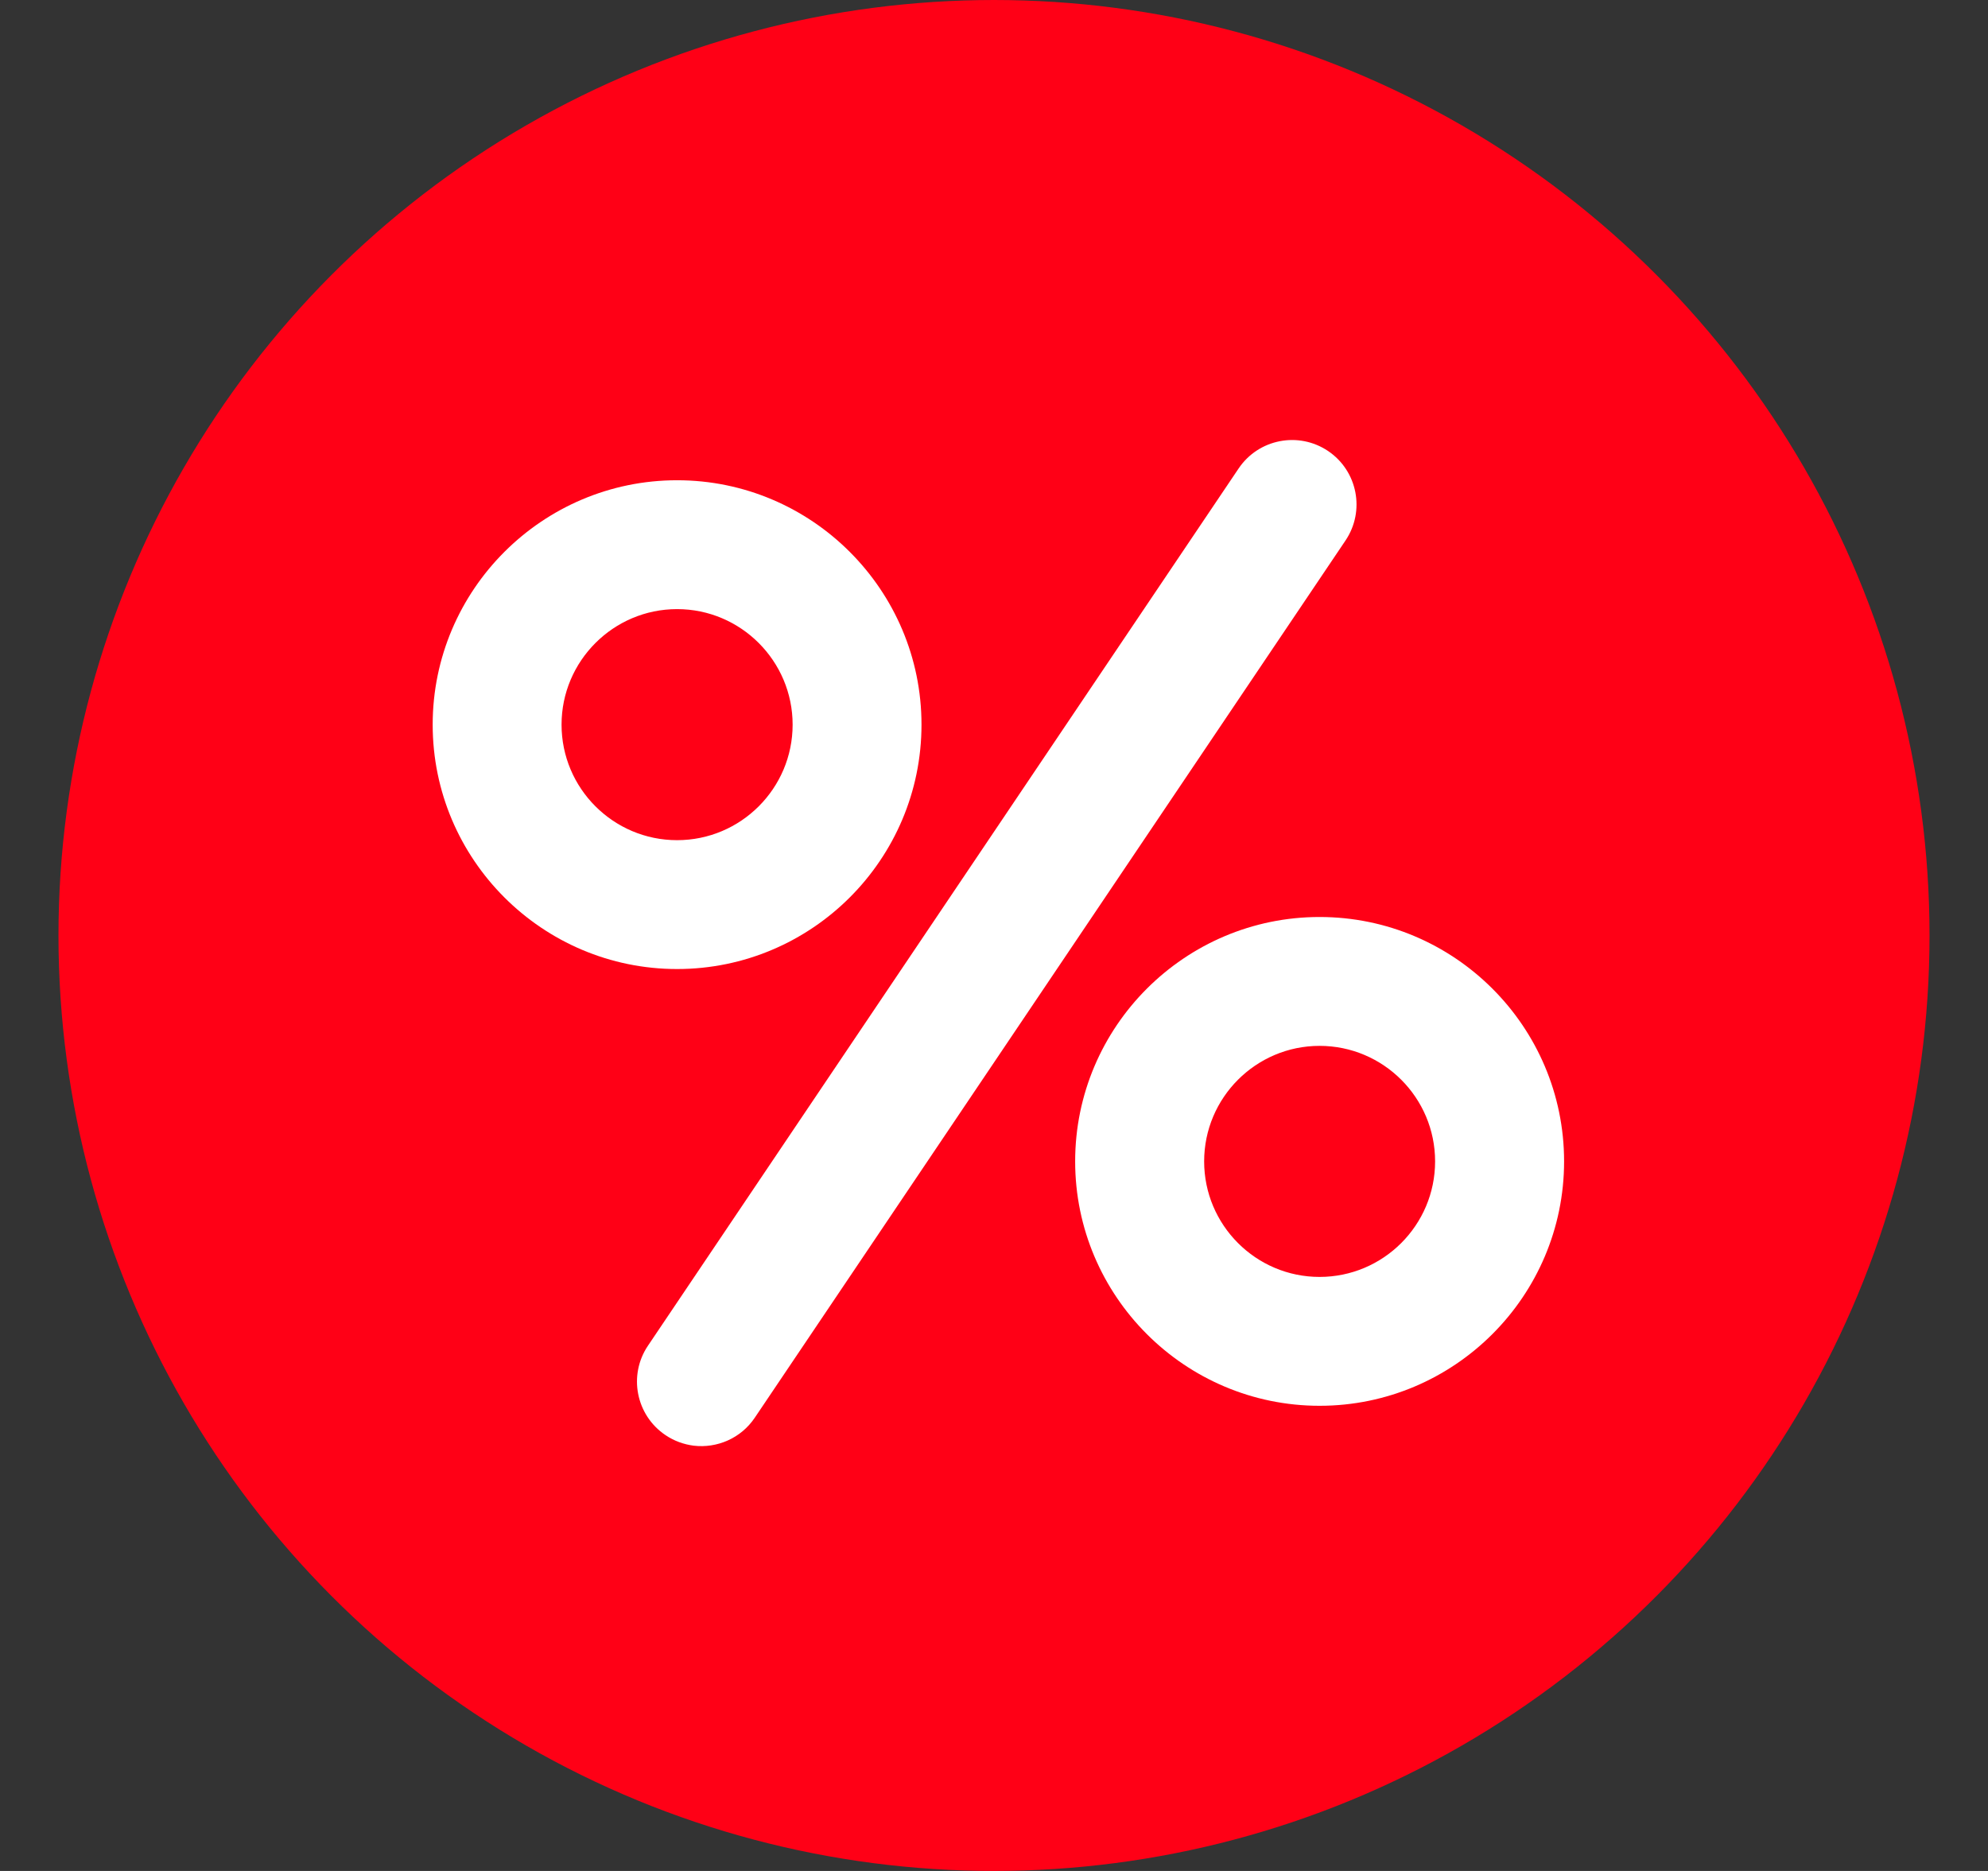 <svg width="17" height="16" viewBox="0 0 17 16" fill="none" xmlns="http://www.w3.org/2000/svg">
<rect x="0" y="0" width="17" height="16" fill="#333333" stroke="none"/>
<circle cx="8.5" cy="8" r="8" fill="#FF0016"/>
<path d="M11.357 3.857C11.104 3.687 10.762 3.754 10.592 4.006L5.541 11.508C5.371 11.76 5.438 12.103 5.691 12.273C5.765 12.323 5.847 12.352 5.931 12.363C6.13 12.387 6.336 12.301 6.455 12.123L11.506 4.622C11.676 4.369 11.609 4.027 11.357 3.857Z" fill="white"/>
<path d="M7.88 6.197C7.88 5.045 6.942 4.107 5.79 4.107C4.638 4.107 3.7 5.045 3.7 6.197C3.7 7.35 4.638 8.287 5.79 8.287C6.942 8.287 7.88 7.35 7.88 6.197ZM5.79 7.185C5.245 7.185 4.802 6.742 4.802 6.197C4.802 5.653 5.245 5.209 5.79 5.209C6.335 5.209 6.778 5.653 6.778 6.197C6.778 6.742 6.335 7.185 5.79 7.185Z" fill="white"/>
<path d="M11.284 7.842C10.132 7.842 9.194 8.78 9.194 9.932C9.194 11.084 10.132 12.022 11.284 12.022C12.437 12.022 13.375 11.084 13.375 9.932C13.375 8.779 12.437 7.842 11.284 7.842ZM11.284 10.92C10.74 10.92 10.297 10.477 10.297 9.932C10.297 9.387 10.74 8.944 11.284 8.944C11.829 8.944 12.272 9.387 12.272 9.932C12.272 10.477 11.829 10.92 11.284 10.92Z" fill="white"/>
</svg>
